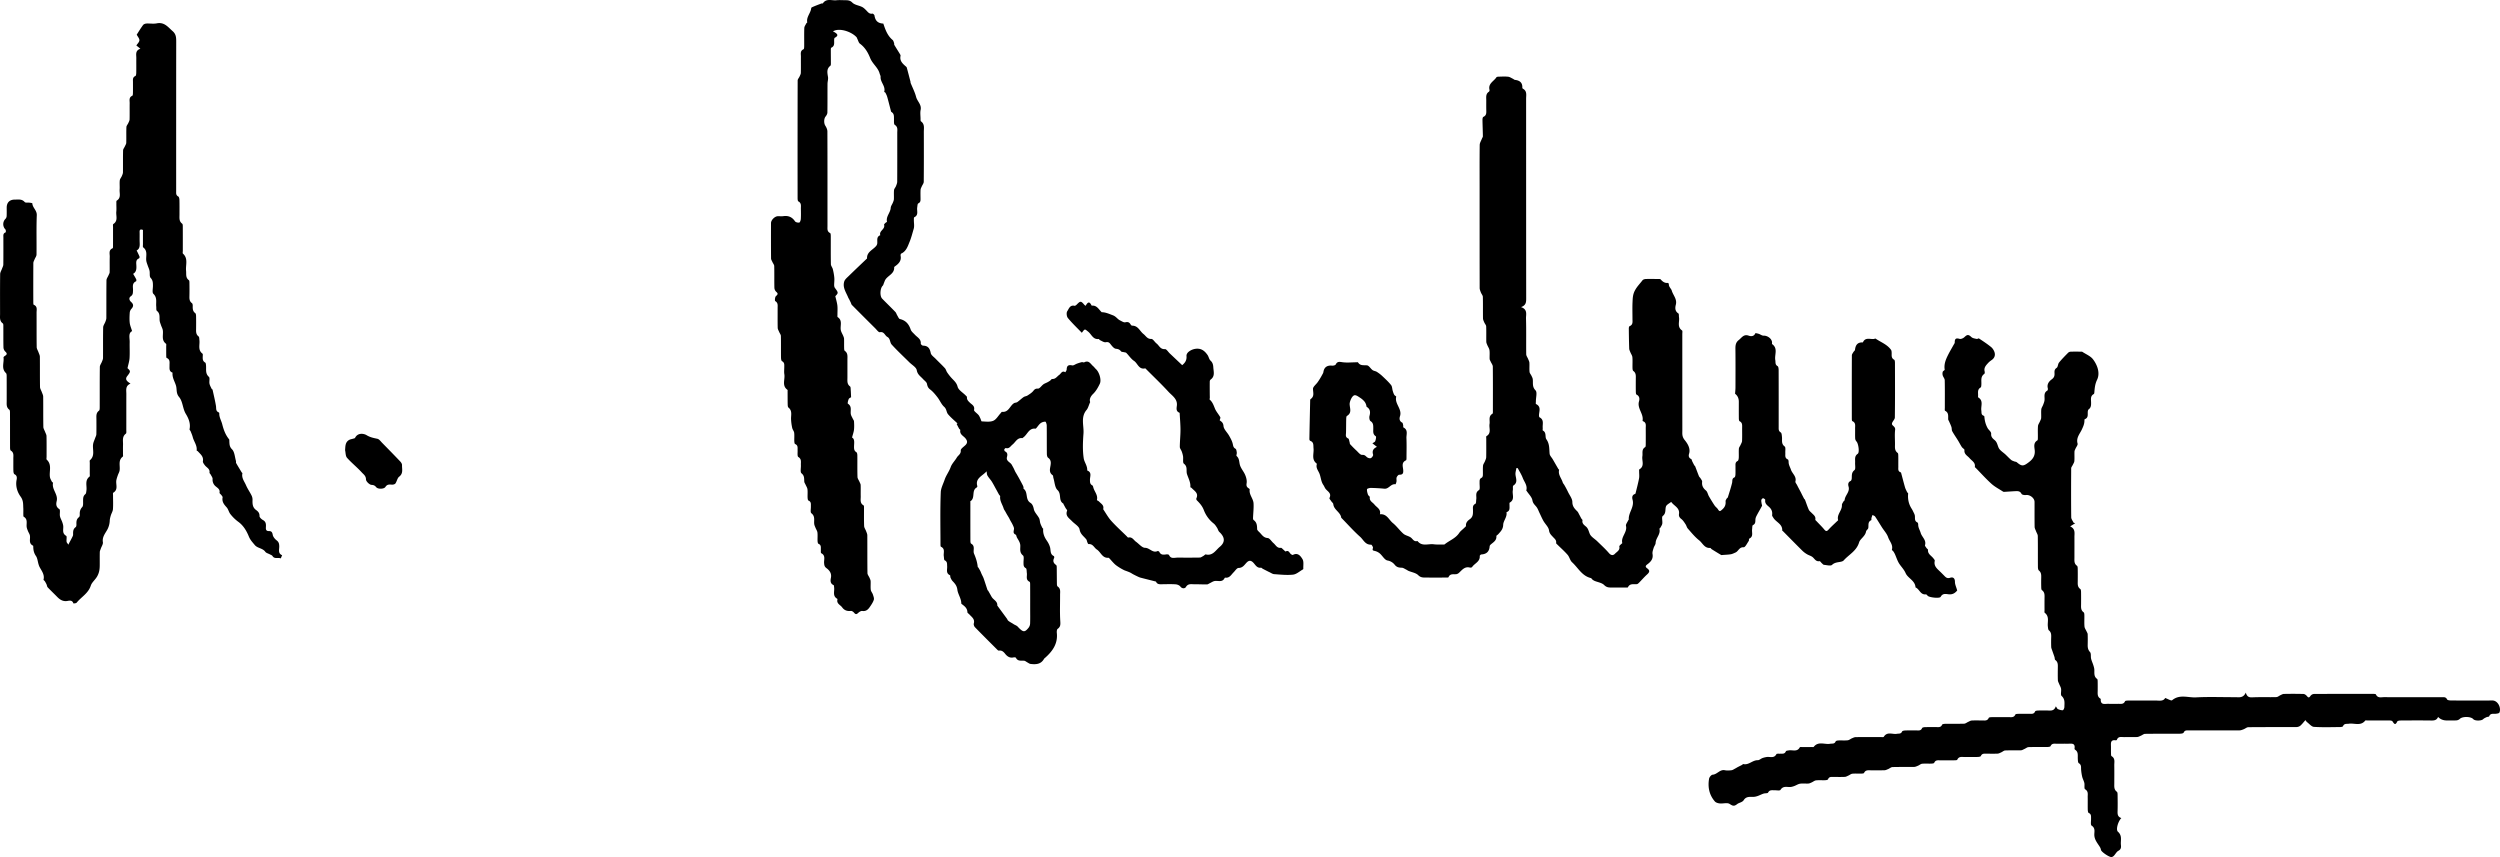 <svg xmlns="http://www.w3.org/2000/svg" width="204.178" height="70" viewBox="0 0 204.178 70"><path d="M72.142 1.926c.171.516.342.992.757 1.337.065.054.089.162.12.25.019.049-.002.116.023.158.148.25.306.494.456.742.028.045.06.107.05.152-.083.381.144.609.394.828.042.038.1.075.114.123.108.392.208.786.31 1.179.005.021-.007.048.001.067.154.384.35.757.453 1.154.094.365.462.622.369 1.06-.048.228-.011.474-.007.71.001.077-.008.192.035.224.319.229.232.56.233.865.004 1.357.006 2.714-.006 4.07-.001.13-.11.256-.165.386-.037.087-.089.177-.094.268-.014.229-.006.46-.004.689 0 .168.022.325-.184.424-.067.032-.068.215-.087.331-.046.277.139.619-.242.803-.038.018-.028.146-.03.224-.003.237.052.49-.012.709-.106.36-.2.74-.338 1.07-.14.339-.27.781-.69.964-.036.016-.054.125-.042.184.074.397-.15.632-.437.838-.035.026-.092.063-.09.092.029.52-.475.658-.704.992-.059.086-.088.192-.13.29-.034.077-.048.174-.104.229-.213.204-.251.84-.042 1.054.355.364.722.717 1.075 1.084.073.076.1.194.158.287.065.104.124.271.214.292.477.112.731.411.882.86.054.16.22.288.343.422.198.216.512.347.48.725-.005.053.118.165.184.167.407.007.556.224.63.604.034.174.25.316.394.464.252.26.519.506.763.773.085.092.11.237.183.344.107.158.225.311.354.453.197.217.413.378.5.717.072.275.428.475.656.71.041.043.111.095.108.138-.018.218.102.324.25.467.143.14.402.245.329.574-.025.11.247.278.372.43.061.075.097.172.14.261.043.087.077.25.118.252.315.009.664.065.936-.05.244-.102.404-.404.603-.617.038-.041.083-.118.118-.114.543.058.635-.495.975-.706.079-.049.196-.038.27-.09.18-.127.337-.285.517-.41.09-.063.22-.066.313-.126.167-.109.346-.218.47-.369.112-.137.178-.204.386-.197.143.006.29-.235.447-.35.098-.07.22-.11.33-.167a1.94 1.94 0 00.216-.131c.06-.043.117-.142.17-.138.276.02.394-.207.576-.333.15-.105.23-.383.499-.213.038-.075.106-.148.108-.224.009-.314.14-.405.45-.338.113.024.253-.095.384-.141a3.44 3.44 0 01.404-.126c.061-.013.147.043.196.017.38-.204.522.138.732.314.083.07.144.164.223.236.27.246.47.88.318 1.199-.14.296-.311.6-.543.825-.253.245-.316.481-.244.67-.123.277-.168.494-.294.643-.501.594-.205 1.285-.252 1.928-.05.674-.081 1.366.02 2.03.047.315.315.616.284.987.401.154.224.484.225.756 0 .186-.005.36.196.463.042.021.062.102.076.16.085.346.398.626.296 1.031-.007.026.127.076.178.131.154.167.401.282.343.576-.004.021-.007.05.004.066.211.313.394.652.644.93.393.437.832.832 1.252 1.245.045.044.105.13.14.12.323-.078.437.207.634.346.246.174.49.49.739.492.382.004.619.454 1.023.265.031-.015.122.029.14.067.128.27.349.237.582.203.07-.01.193.012.212.054.151.338.434.212.682.212.61 0 1.221.007 1.831-.006.1-.002.201-.084.298-.136.067-.036.139-.131.189-.12.57.14.812-.346 1.144-.62.462-.383.421-.79-.036-1.215-.09-.084-.116-.233-.187-.342-.08-.122-.16-.257-.272-.344a2.525 2.525 0 01-.804-1.088c-.133-.35-.342-.576-.58-.816-.033-.033-.05-.116-.032-.157.199-.434-.172-.603-.387-.844-.028-.03-.108-.049-.107-.068.035-.389-.163-.718-.274-1.068-.087-.275.073-.604-.25-.845-.112-.082-.042-.399-.072-.606a2.1 2.1 0 00-.11-.398c-.046-.127-.154-.247-.154-.37.002-.46.054-.922.055-1.383 0-.437-.04-.873-.064-1.31-.002-.033 0-.09-.016-.096-.289-.112-.247-.337-.217-.574.07-.557-.39-.818-.69-1.146-.57-.62-1.183-1.203-1.778-1.8-.04-.04-.094-.112-.127-.104-.513.115-.601-.41-.901-.61-.246-.163-.416-.437-.63-.652-.042-.044-.13-.044-.198-.062-.08-.021-.194-.014-.233-.066-.113-.146-.224-.191-.42-.212-.167-.017-.33-.236-.456-.396-.112-.143-.2-.166-.381-.138-.143.022-.309-.101-.461-.168-.045-.02-.082-.1-.116-.095-.46.055-.581-.385-.849-.597-.289-.229-.262-.263-.52.09-.389-.404-.791-.784-1.14-1.208-.102-.125-.134-.432-.05-.556.128-.19.217-.528.59-.441.053.013.14-.056.191-.108.289-.296.338-.296.603.016.029.033.066.059.108.096.138-.208.274-.462.476-.059.009.019.033.045.048.044.383-.038.537.273.752.49.016.016.033.045.05.045.327.005.604.138.904.25.27.1.372.314.584.417.141.068.31.188.435.157.217-.052.33.002.432.175.026.045.084.102.127.101.487-.01.623.45.926.683.197.152.302.412.64.4.136-.004.272.253.424.37.215.165.305.49.687.46.121-.01.263.228.395.353l1.014.959c.21-.173.384-.383.352-.744-.027-.306.402-.538.698-.586.49-.08.776.15 1.02.499.1.143.125.354.248.463.176.159.212.348.224.548.02.348.154.727-.218.995a.208.208 0 00-.072.146c-.006.351-.002.702 0 1.053 0 .093.005.186.004.279 0 .055-.033.14-.008.162.23.195.317.462.427.73.103.25.3.462.435.703.031.057-.027.163-.047.256.16.116.288.197.31.464.022.274.308.522.459.793.118.21.242.428.295.659.04.17.044.308.226.405.072.038.09.204.106.315.013.093-.057.243-.015.28.236.204.197.485.273.739.086.288.314.532.43.815.086.206.15.454.115.666-.033.203.003.31.157.41.037.024.097.067.093.093-.067.431.293.746.315 1.14.023.404-.029.812-.042 1.218-.002.05.017.124.053.15.261.185.277.447.282.735.002.1.134.203.22.292.181.187.308.414.641.44.169.012.313.28.479.419.18.15.282.422.598.379.061-.009.139.096.207.15.065.052.158.164.187.15.21-.11.276.04.377.165.048.06.172.137.214.115.413-.219.638.109.782.347.121.201.054.516.068.78a.075.075 0 01-.031.057c-.267.15-.525.395-.807.427-.507.057-1.029-.004-1.543-.039-.132-.009-.26-.104-.388-.163-.068-.03-.135-.066-.202-.1-.116-.06-.233-.118-.349-.18-.048-.026-.096-.09-.137-.084-.34.045-.458-.242-.641-.425-.18-.179-.34-.186-.522-.005-.19.192-.32.447-.671.45-.137 0-.274.23-.406.36-.195.19-.324.478-.671.432-.018-.002-.05.013-.058.029-.18.376-.518.206-.801.244-.148.02-.284.122-.425.187-.072.033-.145.093-.217.093-.35.004-.698-.016-1.047-.014-.246.001-.504-.07-.679.234-.061.107-.291.16-.446-.046-.077-.102-.252-.173-.388-.182-.36-.025-.724-.011-1.085-.007-.2.002-.405.03-.513-.2-.004-.01-.014-.02-.024-.022-.417-.106-.836-.208-1.252-.317-.09-.024-.175-.068-.26-.107a7.722 7.722 0 01-.34-.17c-.08-.042-.152-.096-.232-.134-.093-.045-.19-.08-.286-.117-.072-.028-.148-.048-.217-.083a4.318 4.318 0 01-.377-.21c-.131-.085-.266-.17-.38-.276-.15-.14-.28-.3-.42-.45-.03-.03-.072-.079-.105-.076-.503.044-.617-.465-.944-.673-.224-.142-.313-.476-.677-.443-.053.005-.126-.21-.156-.342-.188-.279-.506-.428-.577-.857-.041-.253-.408-.451-.624-.678-.225-.237-.563-.42-.394-.849.02-.05-.082-.146-.125-.222-.06-.108-.118-.218-.176-.327-.005-.009.003-.03-.002-.032-.43-.239-.13-.78-.48-1.105-.22-.205-.23-.64-.332-.971-.026-.083-.015-.208-.068-.245-.312-.214-.216-.513-.171-.79.041-.256.04-.464-.2-.637-.075-.054-.1-.216-.1-.328-.009-.77 0-1.538-.01-2.307-.001-.109-.07-.307-.112-.308a.648.648 0 00-.383.12c-.135.103-.23.256-.342.387-.022.025-.053.066-.076.063-.544-.066-.658.467-.984.703-.035.024-.072.073-.103.07-.413-.048-.547.33-.795.526-.167.132-.267.363-.547.286-.03-.008-.111.066-.123.114-.012.046.021.137.06.156.214.107.209.266.157.465-.089.34.278.415.396.637.046.088.098.174.143.262.048.095.088.194.136.29.041.078.09.153.135.23l.165.288.106.197c.067.124.134.248.198.374a.927.927 0 01.072.178c.011.042-.016.116.006.131.39.282.115.878.557 1.15.16.098.235.29.28.517.052.261.295.48.428.733.065.123.058.282.102.419.042.13.107.255.167.38.013.029.07.05.067.071-.032.36.086.668.29.96.117.166.217.356.27.55.071.256-.014.567.309.719.028.013.045.114.026.153-.122.242-.063.423.156.572.036.025.054.097.055.148.008.465.007.93.015 1.396.001.074.012.183.059.214.267.178.199.442.2.688.003.718-.028 1.438.017 2.153.017.27.019.452-.214.62-.07.05-.081.226-.069.34.092.869-.346 1.482-.952 2.019-.034.03-.074.058-.095.095-.252.446-.666.463-1.1.41-.092-.012-.178-.084-.267-.13-.085-.045-.166-.122-.255-.131-.246-.025-.521.064-.671-.241-.017-.035-.13-.047-.188-.033-.3.072-.516-.071-.684-.282-.14-.177-.279-.31-.523-.27-.034.004-.083-.032-.113-.061-.615-.614-1.232-1.227-1.838-1.85-.068-.07-.12-.218-.095-.306.103-.365-.171-.525-.358-.736-.056-.063-.164-.122-.165-.184-.007-.333-.235-.497-.463-.668-.016-.012-.036-.034-.036-.052 0-.406-.273-.743-.32-1.115-.04-.329-.201-.507-.395-.711-.074-.079-.123-.185-.168-.285-.027-.058-.005-.173-.039-.189-.356-.16-.213-.475-.232-.735-.015-.186.03-.372-.202-.485-.064-.03-.053-.22-.073-.338-.044-.265.14-.597-.232-.77-.035-.017-.038-.123-.038-.188-.002-1.425-.034-2.851.024-4.274.013-.326.204-.684.317-1.02.115-.346.362-.656.492-1.023.1-.284.346-.513.5-.78.109-.187.348-.28.323-.58-.011-.133.236-.294.377-.43.192-.186.173-.358-.001-.566-.166-.198-.483-.316-.413-.668.006-.03-.071-.07-.096-.112-.072-.127-.137-.259-.205-.388l.074-.039c-.26-.247-.54-.477-.77-.748-.144-.168-.114-.426-.32-.609-.231-.206-.353-.531-.55-.784-.178-.23-.368-.463-.597-.636-.175-.132-.22-.265-.26-.463-.029-.145-.207-.259-.32-.386-.193-.22-.449-.355-.512-.722-.041-.242-.39-.432-.603-.644-.486-.483-.99-.949-1.449-1.456-.15-.167-.101-.486-.35-.62-.21-.113-.253-.458-.614-.384-.102.02-.26-.204-.383-.326-.635-.63-1.267-1.262-1.896-1.897-.05-.05-.064-.135-.097-.203a22.009 22.009 0 00-.16-.323c-.005-.01-.02-.014-.024-.024-.166-.445-.506-.857-.346-1.37.053-.17.227-.31.365-.445.47-.46.95-.913 1.425-1.368.025-.024.07-.049.07-.072-.02-.545.493-.694.756-1.028a.407.407 0 00.081-.207c.02-.245-.082-.53.246-.659-.122-.363.426-.486.31-.854-.011-.036.067-.105.111-.15.038-.038.13-.075.125-.096-.097-.432.282-.734.306-1.136.009-.145.12-.282.177-.426.035-.089.078-.182.082-.275.012-.248-.013-.499.012-.745.01-.111.112-.21.156-.322.046-.118.102-.244.103-.366.007-1.335.005-2.669.004-4.003 0-.23.067-.463-.202-.638-.088-.058-.062-.31-.066-.473-.004-.215.025-.433-.194-.572-.019-.012-.04-.03-.045-.05-.104-.393-.2-.788-.31-1.18-.033-.121-.092-.236-.15-.349-.017-.033-.103-.059-.099-.072.133-.463-.323-.784-.295-1.223.005-.09-.055-.183-.08-.276-.132-.494-.582-.784-.772-1.264-.17-.43-.42-.87-.832-1.168-.108-.078-.144-.256-.212-.388-.024-.048-.035-.107-.07-.145-.353-.392-1.186-.721-1.74-.558-.045.013-.088.034-.19.074.334.18.54.327.153.532-.038.02-.047.115-.05.176-.01.238.067.5-.237.636-.037.017-.035.145-.035.221 0 .362.006.723.005 1.085 0 .057-.007.14-.043.167-.33.256-.245.581-.192.92.029.178-.04.37-.04.557-.006.78.003 1.56-.01 2.34-.001.112-.073.239-.148.33-.145.177-.147.553-.022.747.09.139.17.315.17.474.01 2.182.007 4.365.007 6.547v1.192c0 .21-.042.43.214.555.051.025.055.178.055.272.004.758-.006 1.515.01 2.273.003.136.123.266.158.407.056.232.102.468.122.705.017.201-.015.405-.013.608.001.073.02.159.061.215.291.392.293.409.034.677.068.299.142.531.168.768.026.246.004.497.006.746 0 .067-.016.173.02.196.424.282.18.713.256 1.07.034.16.13.305.193.458.03.076.067.156.07.236.009.248-.001.497.006.746.002.085.004.21.056.247.261.186.213.45.213.705v1.492c-.001.256-.043.516.213.705.057.043.049.184.056.281.015.187.02.374.03.603-.042.03-.158.07-.193.147-.054.119-.11.354-.065.382.35.222.187.558.236.847.022.13.103.251.16.376.033.072.096.141.1.215.014.225.024.454 0 .677-.022.197-.093.388-.16.648.237.118.168.436.163.73-.002.187 0 .352.192.468.058.035.077.169.078.258.007.588-.007 1.176.012 1.764.004.135.11.267.167.402.035.084.089.17.092.255.011.305-.002.611.006.916.006.268-.086.57.232.747.027.015.035.081.035.123.003.522-.01 1.044.011 1.565.006.142.11.278.162.42.04.11.096.223.097.336.007 1.029-.002 2.058.012 3.087.002.128.113.254.168.383.037.088.086.179.091.27.013.237-.016.478.012.711.017.133.13.25.172.383.045.142.116.312.075.437-.07.214-.207.41-.337.598-.141.205-.311.353-.604.309-.106-.016-.253.082-.344.168-.137.13-.216.11-.328-.026-.06-.073-.177-.155-.257-.145-.301.038-.543-.05-.714-.29-.144-.202-.468-.298-.388-.637.005-.02-.001-.056-.014-.064-.404-.223-.209-.608-.255-.928-.009-.065-.007-.172-.041-.187-.291-.125-.264-.383-.22-.6.072-.366-.121-.608-.361-.785-.17-.125-.18-.246-.196-.416-.025-.279.145-.616-.234-.806-.047-.023-.028-.19-.032-.29-.006-.184.046-.383-.199-.482-.048-.02-.066-.155-.07-.239-.009-.225.016-.454-.01-.677-.016-.135-.106-.26-.158-.39-.04-.1-.09-.2-.103-.303-.04-.302.098-.629-.234-.883-.098-.075-.034-.363-.04-.554-.006-.185.044-.383-.199-.482-.049-.02-.066-.156-.07-.24-.01-.225.016-.454-.01-.677-.016-.134-.104-.26-.16-.39-.034-.078-.093-.154-.1-.235-.02-.245.03-.474-.227-.683-.121-.098-.035-.447-.05-.682-.014-.23.076-.474-.21-.653-.096-.06-.05-.355-.059-.543-.01-.194.055-.407-.204-.514-.048-.02-.062-.157-.066-.241-.008-.226.017-.455-.01-.678-.016-.134-.13-.254-.158-.389a4.146 4.146 0 01-.096-.744c-.007-.325.111-.666-.21-.925-.054-.042-.062-.16-.064-.244-.008-.368-.006-.735-.008-1.103 0-.033.01-.086-.008-.098-.482-.344-.188-.846-.257-1.272-.033-.199-.006-.406-.006-.61 0-.176.027-.348-.181-.46-.065-.034-.085-.195-.086-.3-.008-.587.003-1.175-.01-1.763-.004-.11-.096-.218-.142-.33-.044-.107-.115-.217-.118-.328-.012-.542-.004-1.085-.006-1.628-.001-.204.047-.415-.194-.56-.05-.03-.027-.331.055-.405.16-.145.195-.211.016-.361a.488.488 0 01-.142-.33c-.013-.588.002-1.177-.013-1.764-.003-.11-.097-.217-.145-.327-.043-.098-.113-.198-.114-.297-.009-.96-.007-1.922-.004-2.883 0-.255.308-.56.561-.566.147-.004.297.016.44-.004.41-.058.72.065.956.417.056.083.24.126.35.106.06-.01.121-.188.128-.294.018-.282.009-.565.005-.848-.002-.215.058-.445-.203-.585-.056-.03-.065-.18-.065-.276-.003-3.2-.004-6.4.005-9.6 0-.108.106-.213.155-.323.042-.096.102-.197.104-.297.012-.44 0-.882.007-1.323.003-.222-.083-.477.215-.61.046-.02.051-.161.052-.247.005-.497-.01-.996.01-1.492.006-.13.108-.257.17-.383.015-.029.073-.052.07-.07-.077-.39.198-.678.296-1.017.02-.073.025-.187.072-.209.254-.118.518-.214.78-.314.04-.016.113.004.13-.02.291-.428.73-.206 1.104-.248.224-.025.452-.007.678-.004.225.004.42-.009.624.197.189.19.527.225.789.352.125.061.233.167.334.268.146.146.257.33.517.278.045-.01.157.093.167.155.069.438.278.636.722.659zM82.27 50.574c.008.141.323.27.503.395.11.076.255.114.343.209.448.483.573.485.897.08a.605.605 0 00.118-.336c.014-.397.005-.795.005-1.192 0-.644.002-1.288-.002-1.932 0-.098.003-.259-.047-.282-.342-.163-.186-.464-.223-.71-.02-.139-.005-.357-.082-.4-.211-.116-.185-.28-.19-.456-.005-.201.06-.5-.045-.585-.314-.255-.197-.562-.22-.86a.9.9 0 00-.097-.298c-.051-.108-.123-.207-.178-.314-.039-.075-.045-.2-.1-.227-.234-.106-.166-.265-.138-.45.017-.109-.054-.237-.104-.349-.057-.128-.135-.246-.202-.37-.036-.065-.065-.134-.101-.198-.055-.096-.115-.19-.17-.285-.045-.077-.087-.156-.13-.234-.047-.084-.112-.163-.138-.253-.098-.33-.33-.62-.283-.994.005-.04-.063-.085-.09-.131-.06-.105-.116-.211-.174-.317l-.134-.243c-.046-.084-.09-.17-.137-.253-.06-.104-.117-.211-.185-.31-.106-.15-.236-.287-.324-.447-.052-.096-.045-.225-.065-.339-.338.385-.949.563-.757 1.208.01.031-.023.098-.054.115-.444.25-.09.862-.512 1.121-.016.01-.003.065-.003.099 0 1.04-.001 2.08.003 3.119 0 .084.009.217.06.245.366.2.127.563.237.82.151.352.267.705.302 1.086.001.016.037.026.048.044.056.095.114.19.164.288.04.078.066.162.103.241.054.12.123.234.167.357.111.318.211.639.318.958.007.018.038.028.049.046l.179.314c.047.082.088.169.143.245.152.212.453.322.426.658M159.846 48.226c-.122.148-.326.357-.706.31-.224-.026-.482-.094-.644.208-.08.15-.924.054-1.055-.081-.046-.048-.107-.128-.153-.122-.45.056-.522-.44-.844-.565-.03-.564-.622-.744-.807-1.164-.133-.302-.34-.502-.509-.752-.16-.238-.243-.527-.363-.792a1.577 1.577 0 00-.127-.225c-.037-.055-.134-.115-.124-.15.112-.404-.196-.685-.308-1.015-.099-.292-.331-.537-.502-.805-.186-.294-.364-.594-.559-.883-.043-.063-.142-.089-.215-.132-.029.081-.063.161-.084.244-.016.06.007.17-.021.183-.3.137-.2.406-.24.637-.017.103-.165.183-.182.286-.066.392-.485.604-.567.885-.208.708-.835.998-1.257 1.473-.175.197-.658.074-.949.365-.111.111-.435.02-.66.001-.062-.005-.12-.081-.177-.13-.066-.058-.139-.181-.19-.172-.312.058-.405-.214-.591-.35-.126-.092-.29-.13-.425-.212a2 2 0 01-.379-.283c-.539-.534-1.07-1.077-1.604-1.616-.015-.015-.049-.026-.048-.038.035-.537-.502-.677-.72-1.038-.044-.072-.114-.158-.104-.23.037-.29-.057-.501-.281-.69-.157-.132-.33-.28-.28-.541.007-.038-.107-.129-.174-.14-.042-.007-.134.082-.145.14-.018.094.01.198.022.298.008.065.051.144.028.191-.118.234-.256.456-.379.687-.061.116-.131.238-.15.364-.027.193.038.397-.21.516-.062.03-.05.222-.066.34-.039.268.131.598-.24.768-.032.016-.002.14-.036.188-.13.186-.284.518-.413.511-.369-.02-.427.325-.665.428-.126.055-.252.122-.385.144-.218.036-.441.041-.662.059-.044.003-.099.018-.132-.002a31.38 31.38 0 01-.766-.468c-.047-.029-.087-.109-.125-.106-.469.038-.62-.4-.903-.622-.346-.272-.629-.627-.925-.96-.084-.093-.108-.237-.18-.345-.103-.154-.204-.324-.347-.434-.151-.116-.219-.234-.192-.415.075-.513-.422-.658-.637-.985-.149.125-.378.224-.429.381-.083.255.031.545-.261.772-.107.083-.007.41-.038.621-.018.123-.106.236-.167.351-.015.028-.074.054-.07.069.123.444-.295.746-.307 1.16-.003.133-.12.26-.16.398-.049.164-.12.345-.093.503.07.392-.137.632-.405.831-.175.131-.212.209-.022.35.22.163.194.302-.015.49-.233.209-.437.45-.658.673-.05.05-.116.113-.18.12-.265.025-.567-.08-.73.256-.018.035-.15.02-.228.02-.35.002-.701.004-1.052 0-.235-.002-.443.017-.656-.2-.187-.19-.524-.232-.793-.344a.778.778 0 01-.175-.112c-.044-.035-.073-.107-.118-.117-.731-.17-1.044-.84-1.538-1.29-.167-.152-.212-.43-.365-.607-.262-.301-.565-.566-.85-.848-.035-.035-.094-.083-.088-.117.038-.238-.12-.343-.26-.496-.13-.143-.287-.274-.321-.537-.035-.27-.304-.505-.453-.766-.123-.216-.22-.448-.33-.673-.073-.152-.128-.318-.226-.453-.128-.178-.301-.287-.347-.56-.046-.271-.301-.508-.465-.76-.011-.018-.04-.037-.036-.049.117-.401-.167-.694-.29-1.026-.104-.277-.27-.532-.408-.796l-.108-.007c-.027.178-.09.358-.075.532.027.319.213.645-.173.898-.069.046-.02.255-.045.386-.064.338.189.754-.25 1.006-.038.022-.018.15-.019.228-.003.21.048.441-.22.544-.01.004-.029.011-.028.014.071.39-.257.692-.268 1.025-.012.369-.21.55-.408.773-.048.055-.155.107-.15.153.032.363-.251.5-.464.69-.038.035-.081.09-.084.137-.027.43-.251.646-.68.67-.047.002-.133.086-.13.127.036.471-.425.596-.624.902-.025.039-.128.056-.184.042-.411-.105-.625.183-.873.416a.448.448 0 01-.232.125c-.236.026-.506-.07-.639.246-.016.04-.167.03-.256.03-.531.002-1.063.003-1.594 0-.225-.001-.42.008-.624-.195-.191-.19-.523-.235-.791-.349-.064-.026-.119-.073-.181-.102-.124-.059-.249-.155-.374-.158-.232-.005-.411-.036-.572-.24a.953.953 0 00-.593-.35c-.234-.047-.403-.38-.618-.568a.988.988 0 00-.38-.202c-.145-.039-.27-.027-.187-.249.025-.068-.103-.278-.153-.275-.473.023-.627-.402-.893-.639-.534-.476-1.012-1.015-1.514-1.528-.007-.008-.027-.01-.027-.017-.05-.47-.608-.646-.652-1.126-.007-.083-.112-.154-.165-.236-.057-.087-.173-.212-.147-.264.2-.403-.172-.537-.334-.77-.062-.09-.098-.199-.161-.288-.21-.297-.204-.675-.34-.972-.11-.244-.277-.432-.203-.718.005-.02.004-.056-.009-.065-.447-.337-.21-.819-.255-1.237-.026-.242.043-.505-.271-.618-.036-.013-.07-.093-.068-.141.017-1.025.04-2.05.063-3.074.002-.066-.004-.166.033-.191.33-.226.205-.523.199-.833-.004-.176.241-.355.37-.536a5.524 5.524 0 00.373-.607c.04-.076.094-.152.106-.233.057-.392.3-.567.712-.527.098.01.262-.029.295-.095.134-.264.307-.219.552-.184.366.052.746.008 1.12.006.05 0 .132-.016.147.008.184.293.46.215.736.242.16.015.29.266.453.386.098.072.242.078.347.144.158.1.31.214.446.342.25.236.506.471.72.738.093.117.087.312.134.47.033.111.069.225.125.326.036.065.17.122.16.157-.146.58.504.999.308 1.594-.057.174-.062.4.179.518.05.024.063.133.08.205.016.065-.008.177.024.193.401.203.23.57.244.87.023.52.008 1.04.005 1.56 0 .087.003.232-.04.252-.397.182-.25.507-.228.797.019.24-.025.394-.323.379-.07-.004-.179.127-.213.217-.037.1.003.225-.013.336-.011.082-.069.232-.086.23-.376-.062-.537.396-.901.36a14.34 14.34 0 00-1.11-.063c-.109-.002-.307.058-.311.104-.014.146.032.303.08.447.026.077.158.146.149.205-.046.318.233.415.378.6.189.24.549.374.447.795.566-.055.73.449 1.053.713.317.257.558.607.866.877.16.14.408.176.59.297.174.115.258.376.538.301.01-.002.026.001.032.008.365.46.874.196 1.317.255.244.033.495.018.742.021.052.001.12.008.154-.02.388-.315.89-.481 1.183-.925.107-.161.279-.279.418-.419.052-.052.142-.116.137-.166-.026-.26.145-.42.31-.537.28-.198.263-.461.262-.74-.001-.193-.055-.396.195-.52.07-.035.055-.242.074-.371.038-.257-.11-.544.222-.751.1-.062.043-.382.048-.585.005-.165-.028-.333.175-.425.052-.023.09-.128.093-.198.011-.26-.012-.523.013-.782.011-.123.107-.236.155-.357.043-.109.101-.222.104-.335.011-.497.004-.995.005-1.492 0-.079-.02-.207.017-.229.426-.247.194-.655.25-.988.05-.29-.116-.63.238-.843.047-.028.036-.167.036-.255.002-1.198.007-2.397-.006-3.596-.002-.133-.113-.266-.172-.4-.032-.073-.084-.147-.087-.223-.012-.237.018-.478-.013-.711-.02-.149-.123-.285-.181-.43-.035-.084-.077-.174-.079-.263-.008-.418.008-.837-.01-1.255-.005-.11-.108-.212-.154-.323-.045-.107-.104-.22-.106-.33-.01-.588.005-1.176-.012-1.764-.004-.119-.114-.232-.16-.354-.045-.118-.1-.244-.1-.368-.005-2.736-.004-5.472-.004-8.209 0-1.157-.007-2.314.008-3.47.003-.17.114-.338.177-.506.027-.07.083-.14.082-.209-.006-.449-.027-.897-.033-1.346-.001-.08.022-.21.071-.232.272-.12.242-.346.239-.571-.004-.26-.002-.52-.001-.78 0-.255-.055-.525.214-.702.036-.024.064-.104.053-.148-.137-.522.352-.704.564-1.034.028-.044.138-.049.21-.05.249-.006.5-.022.746.005.133.014.26.105.387.165.059.027.11.086.17.093.38.044.618.215.602.634-.001.028.019.07.041.083.361.19.268.528.268.829.002 5.427 0 10.855.006 16.283 0 .306 0 .581-.421.728.56.19.397.611.406.936.029.972.004 1.945.018 2.917.002.13.106.259.157.39.04.099.096.2.102.302.015.248-.012.499.012.745.011.111.107.213.158.322.04.086.09.173.103.265.044.311-.068.62.227.923.153.157.029.582.03.885 0 .08-.024.217.009.232.424.204.269.556.246.878-.005.07.003.187.043.207.393.202.231.562.26.866.006.072-.021.195.01.212.319.165.158.53.287.713.27.38.228.773.266 1.18.014.158.167.303.255.455.153.263.303.527.456.79.016.028.069.055.065.073-.098.4.193.687.295 1.028.022.074.085.134.125.202a7.76 7.76 0 01.305.574c.128.273.355.547.356.822.002.365.186.55.402.763.073.072.113.18.165.273.058.105.11.214.17.318.027.048.1.098.092.133-.057.258.125.388.279.517.198.166.224.397.32.608.105.236.392.39.593.585.327.32.667.628.965.973.177.205.347.212.498.053.154-.163.422-.28.35-.593-.01-.045.08-.116.129-.17.036-.04.12-.084.114-.109-.125-.514.428-.878.303-1.402-.028-.12.104-.279.165-.418.018-.04.065-.078.063-.115-.032-.558.475-1.01.31-1.6-.05-.176-.05-.39.197-.471a.08.08 0 00.046-.048c.098-.406.208-.811.286-1.222.035-.185.005-.383.007-.575 0-.056-.012-.147.016-.163.46-.27.19-.712.249-1.072.043-.26-.083-.558.227-.745.049-.03.047-.165.048-.25.004-.43.004-.86 0-1.29 0-.218.066-.466-.223-.575-.016-.006-.039-.035-.036-.048.104-.56-.46-.993-.291-1.576.056-.193.054-.429-.204-.552-.047-.022-.055-.156-.056-.238-.006-.35-.004-.701-.002-1.052.002-.235.032-.471-.203-.64-.054-.039-.064-.16-.066-.244-.008-.294.015-.59-.01-.881-.013-.137-.11-.265-.164-.4-.039-.098-.093-.2-.096-.302a65.904 65.904 0 01-.032-1.654c0-.06.023-.16.062-.176.299-.12.236-.374.237-.603.001-.453-.016-.906.005-1.357.015-.323.015-.617.196-.958.173-.325.413-.557.62-.831.05-.066.176-.1.269-.104.334-.01.67-.003 1.004.001.07 0 .172-.01.207.03.158.18.327.314.585.29.027-.003.087.062.085.092-.015.23.193.374.236.529.107.382.453.693.334 1.157-.061.237-.087.528.206.711.06.038.035.208.053.316.06.361-.175.787.249 1.075.05.035.021.193.021.295.001 2.623 0 5.246.003 7.87 0 .271-.04.497.192.786.206.257.5.663.356 1.125-.048.152-.037.332.169.422.05.023.062.132.095.199.053.108.107.215.165.32.016.03.057.046.068.075.106.271.204.546.313.815.026.063.092.108.127.168.053.092.143.196.132.285-.035.307.073.515.31.712.125.105.155.319.245.474.148.257.303.511.468.758.075.11.199.19.268.302.135.22.192.159.365.003.221-.199.28-.397.259-.665-.005-.07.055-.149.094-.218.02-.038.077-.06.09-.097.12-.392.25-.782.346-1.18.04-.166-.03-.358.198-.45.05-.02.073-.153.077-.236.01-.214.001-.43.004-.644.002-.173-.04-.355.178-.46.06-.028.084-.173.089-.266.011-.248-.01-.498.01-.745.009-.102.093-.197.137-.298.047-.107.117-.216.122-.327.016-.36.004-.723.007-1.085 0-.203.03-.406-.207-.524-.049-.025-.062-.154-.063-.235-.005-.452-.002-.905-.002-1.357q0-.42-.305-.651c.011-.174.031-.338.032-.502.003-1.052.009-2.103-.004-3.155-.003-.288.018-.53.27-.727.246-.192.402-.509.818-.36.18.065.43.072.54-.2.008-.019.185.02.277.05.136.045.268.154.398.149.303-.012.654.23.687.526.006.056-.018.145.01.165.5.355.176.872.257 1.307.033.179-.031.368.188.492.07.039.084.218.085.334.005 1.549.004 3.098.003 4.647 0 .165-.02.317.168.432.079.048.086.235.1.362.032.272-.079.562.222.786.094.07.043.338.052.515.011.204-.063.433.21.544.043.018.06.138.06.211-.001.232.124.42.187.616.106.328.476.562.368.972-.02.078.082.19.13.285.042.086.087.172.132.257l.17.319c.035.066.067.135.1.202.06.116.118.233.18.348.016.029.057.046.068.075.105.273.193.552.312.818.048.107.16.186.245.275.146.15.339.272.289.535-.008.037.066.094.107.137.21.226.434.44.63.677.131.157.208.152.343.003.217-.24.46-.455.692-.68.032-.032.096-.074.09-.097-.126-.466.336-.781.31-1.226-.006-.106.093-.22.149-.326.014-.028.073-.043.073-.065.013-.4.453-.672.32-1.124-.046-.158-.053-.357.17-.455.051-.022.085-.13.09-.2.018-.247-.034-.482.224-.687.11-.088.039-.403.052-.615.015-.253-.075-.517.213-.717.167-.116.051-.846-.097-1a.415.415 0 01-.111-.242c-.014-.27-.001-.543-.007-.814-.005-.227.074-.484-.226-.613-.038-.016-.042-.14-.042-.214-.002-1.719-.004-3.437.004-5.156 0-.09.075-.182.125-.268.038-.066.124-.12.131-.187.041-.374.196-.617.613-.602.011 0 .03 0 .033-.005.19-.437.575-.244.89-.277.051-.006.12-.046.15-.026.427.294.943.47 1.258.916.04.056.045.145.049.22.012.214-.056.445.205.585.056.03.065.18.065.275.004 1.482.012 2.963-.009 4.444-.002.173-.231.342-.236.517-.004.16.294.212.26.484-.048.39-.01.79-.012 1.185-.002.257-.04.518.215.704.052.037.052.163.054.248.006.294 0 .588.003.882.002.173-.048.369.182.452.019.007.04.029.046.048.106.392.205.786.317 1.177.039.134.108.26.168.387.024.049.094.094.09.135-.042.44.042.85.282 1.224.046.072.088.148.124.227.053.115.125.23.142.352.027.202-.051.43.207.548.041.02.067.116.066.176-.006.252.14.456.199.668.096.346.484.59.356 1.011-.018.06.072.157.12.232.037.056.129.106.125.152-.029.329.244.457.41.657.061.074.157.177.141.246-.095.424.196.638.444.88.097.094.192.19.288.287.146.147.258.303.533.207.227-.078.387.04.384.342-.002.2.101.402.184.7zm-47.76-12.02c.087-.061.202-.101.23-.174.048-.128.1-.366.048-.4-.267-.172-.201-.418-.206-.653-.005-.222.016-.433-.226-.588-.087-.056-.118-.296-.082-.427.089-.325.05-.57-.242-.744a.854.854 0 00-.159-.412 1.52 1.52 0 00-.362-.32c-.143-.093-.322-.23-.46-.207-.218.038-.406.529-.4.723.008.331.208.715-.218.964-.06.034-.06.193-.063.295-.01.356-.004.711-.015 1.067-.005.187-.073.374.178.482.069.03.08.196.114.301.018.055.01.13.044.167.16.174.326.345.5.505.152.139.324.374.476.365.201-.011.264.065.38.173.076.073.241.127.33.094.091-.035.214-.21.191-.283-.096-.308.01-.501.313-.637l-.37-.29z"/><path d="M173.253 66.812c-.258.252-.472.946-.279 1.116.374.33.204.714.244 1.079.021.19.017.358-.205.477-.15.08-.241.27-.366.404a.46.46 0 01-.166.107c-.157.061-.864-.412-.892-.583a.663.663 0 00-.09-.238c-.193-.312-.448-.59-.454-.994-.004-.26.102-.542-.22-.75-.1-.065-.04-.381-.046-.582-.005-.177.033-.356-.192-.453-.055-.023-.074-.175-.077-.268-.008-.34.003-.679-.005-1.018-.006-.232.073-.476-.214-.651-.089-.055-.023-.339-.06-.51-.039-.174-.133-.335-.176-.509a3.85 3.85 0 01-.088-.58c-.017-.192.042-.39-.187-.527-.075-.045-.077-.24-.084-.368-.015-.263.063-.549-.219-.733-.024-.016-.053-.058-.049-.083.082-.503-.276-.405-.556-.407-.306-.003-.61-.001-.916 0-.186 0-.38-.044-.484.197-.023.053-.177.07-.271.07-.509.007-1.018-.005-1.527.01-.11.004-.218.1-.329.148-.095.042-.192.109-.29.112-.43.012-.86-.006-1.289.013-.11.004-.213.106-.323.154-.096.043-.196.1-.297.105-.305.013-.61.005-.916.004-.176 0-.356-.033-.452.192-.024.055-.175.074-.269.076-.339.01-.678-.002-1.017.006-.233.006-.5-.089-.642.221-.02.045-.163.045-.25.046-.372.005-.745.001-1.119.003-.195 0-.406-.05-.513.205-.02.047-.158.06-.242.063-.248.008-.499-.014-.745.01-.112.011-.212.109-.323.155-.107.045-.22.102-.331.104-.588.01-1.177-.004-1.764.013-.119.003-.233.111-.353.162-.097.04-.2.094-.3.097-.374.012-.747.004-1.12.005-.21 0-.434-.044-.551.216-.019.041-.136.05-.208.052-.249.007-.5-.013-.746.01-.112.01-.215.104-.325.152-.096.043-.195.103-.295.107-.305.014-.61.005-.916.005-.175 0-.36-.039-.452.19-.02.051-.153.075-.235.078-.248.01-.5-.015-.745.012-.122.013-.233.112-.352.165-.087.04-.178.088-.269.094-.225.013-.455-.02-.677.012-.16.023-.306.124-.461.184a1.402 1.402 0 01-.266.078c-.298.051-.645-.135-.88.245-.053.085-.343.023-.523.028-.184.004-.371-.04-.488.193-.035.07-.245.042-.368.082-.157.05-.305.132-.461.188-.107.038-.22.07-.333.076-.3.016-.615-.066-.827.27-.112.178-.388.21-.518.311-.274.215-.373.166-.635-.003-.192-.125-.529-.012-.797-.039-.142-.014-.32-.063-.407-.163-.463-.534-.59-1.175-.472-1.858.022-.127.182-.318.29-.326.375-.025.589-.45 1.002-.365.173.035.362.022.54 0 .104-.014.2-.087.298-.137.077-.04.149-.088.225-.128.116-.06.234-.116.35-.178.028-.015.056-.069.073-.064.455.117.763-.323 1.196-.312.124.004.249-.123.38-.173.109-.042.226-.067.341-.087.276-.046.614.137.806-.238.024-.048.188-.03.288-.033.185-.008.384.048.484-.197.02-.05.154-.06.238-.074.307-.053.684.154.899-.252.017-.032.128-.02.195-.02.249-.002.497 0 .746-.002.068 0 .17.02.197-.014.373-.485.894-.172 1.34-.252.17-.03.358.035.45-.194.021-.051.154-.075.236-.078.248-.01.5.014.745-.012.122-.013.232-.114.352-.165.097-.04.201-.093.302-.094.679-.008 1.357-.004 2.036-.005.09 0 .233.022.26-.022.279-.454.715-.178 1.072-.244.161-.03.332.025.422-.188.024-.057.172-.081.265-.084.305-.01.61-.004.916-.004.175 0 .36.039.452-.19.02-.051.153-.076.235-.078.305-.009.61-.002.916-.004.185-.001.38.046.484-.196.023-.054.177-.07.271-.072.509-.006 1.018.006 1.526-.01.112-.003.22-.097.33-.146.096-.042.192-.107.29-.113.282-.015.565-.004.848-.006.205-.001.43.06.545-.21.02-.046.16-.057.244-.058.452-.006.905-.001 1.357-.004.215 0 .453.066.576-.215.02-.045.161-.05.247-.053.294-.006.588-.001.882-.003.185 0 .383.046.482-.197.02-.049.156-.067.24-.07.225-.01.451 0 .677-.004.29-.006.621.106.771-.34.087.119.118.206.175.23.125.052.266.101.396.09.052-.004.128-.167.13-.26.003-.315.073-.633-.226-.905-.105-.096-.013-.39-.045-.588-.022-.135-.104-.26-.156-.391-.04-.1-.1-.2-.105-.301-.013-.339-.007-.678-.004-1.018.003-.236.026-.47-.206-.639-.054-.038-.04-.163-.067-.244-.06-.181-.127-.36-.188-.54-.031-.09-.075-.184-.079-.277-.01-.271-.01-.543-.001-.814.006-.208-.002-.393-.187-.546-.067-.055-.07-.199-.085-.304-.051-.383.15-.82-.255-1.13-.04-.03-.017-.15-.018-.229a66.985 66.985 0 010-.95c.003-.247.035-.494-.211-.671-.052-.037-.056-.162-.058-.247-.007-.26-.007-.52-.001-.78.004-.216.008-.417-.19-.578-.066-.054-.079-.201-.08-.306-.006-.837.003-1.673-.01-2.51-.002-.13-.094-.256-.141-.386-.044-.12-.116-.24-.118-.362-.011-.679-.004-1.357-.006-2.036-.001-.323-.388-.61-.71-.564-.116.017-.316-.021-.354-.097-.122-.239-.313-.228-.516-.217-.302.015-.603.038-.905.055a.166.166 0 01-.094-.025c-.315-.206-.659-.381-.936-.63-.45-.406-.857-.86-1.281-1.294-.029-.03-.085-.064-.08-.088.061-.364-.25-.5-.43-.713-.17-.201-.461-.316-.418-.666.008-.072-.156-.153-.216-.246-.111-.169-.2-.352-.306-.524-.157-.256-.332-.503-.477-.766-.053-.097-.028-.233-.065-.343-.051-.158-.126-.307-.192-.46-.024-.055-.069-.109-.072-.165-.014-.26.064-.544-.255-.702-.04-.02-.02-.17-.02-.26 0-.747.008-1.493-.008-2.239-.003-.13-.123-.252-.162-.386a.539.539 0 01-.002-.297c.022-.071.169-.13.16-.18-.073-.45.095-.84.287-1.223.136-.27.294-.53.44-.796.037-.065.094-.135.094-.203-.003-.29.093-.38.392-.29.112.034.304-.05.4-.143.238-.226.331-.223.571 0 .103.096.282.116.431.15.056.014.148-.064.184-.04.337.224.677.446.99.701.13.106.237.278.285.44.07.24-.01.463-.231.617-.1.07-.201.143-.283.232-.183.2-.38.398-.295.715.015.059.006.163-.032.19-.322.226-.22.559-.238.863-.005.085-.009.216-.06.246-.29.168-.195.44-.208.683-.002.044-.01.116.013.13.452.27.197.709.253 1.07.025.161-.03.341.18.42.028.011.065.046.067.072.025.333.094.63.265.943.089.163.302.29.29.467-.02.26.133.387.286.515.199.167.225.396.318.61.1.232.38.386.579.576.15.144.293.297.451.432.069.058.165.085.251.12.068.026.156.025.207.069.415.351.544.335.993-.01.34-.26.521-.55.47-.997-.032-.267-.11-.582.216-.777.048-.028.042-.165.043-.252.005-.306-.015-.612.01-.916.01-.132.108-.257.162-.387.037-.089.091-.179.097-.27.013-.237-.013-.477.011-.712.013-.124.102-.239.147-.36.045-.12.097-.242.114-.366.04-.281-.11-.61.235-.808.037-.021.051-.13.036-.187-.089-.333.101-.568.323-.73.186-.137.235-.273.226-.477-.007-.173-.022-.332.174-.462.11-.073.096-.31.193-.43.229-.282.487-.541.743-.801a.337.337 0 01.21-.088c.295-.01.59-.004.884-.003.022 0 .048 0 .065.012.298.2.67.343.875.613.366.482.59 1.129.334 1.668-.175.367-.197.69-.227 1.05-.003.041-.016.103-.045.119-.29.156-.225.427-.22.674.003.217.01.424-.195.575-.05.037-.072.135-.076.207-.013.23.06.488-.248.6-.025.009-.023.104-.025.16-.01.248-.105.45-.21.679-.154.339-.485.682-.349 1.147.034.115-.111.281-.172.425-.031.075-.078.151-.08.228-.011.26.009.521-.011.78-.009.11-.085.215-.134.321-.041.09-.125.179-.125.269-.009 1.334-.012 2.668.003 4.002.001.147.124.292.19.437l.134.048-.412.257c.45.203.347.56.35.881.003.554 0 1.108 0 1.662 0 .245-.042.496.208.673.053.037.06.16.06.245.008.328.005.656.003.984 0 .245-.039.495.21.672.052.037.058.161.06.246.006.328.004.656.002.984-.002.246-.037.495.21.671.053.037.057.162.059.247.006.305-.016.612.01.915.012.137.113.267.172.4.032.074.085.148.088.224.01.282.009.565.002.848-.005.227.014.42.19.614.102.113.045.36.088.54.04.174.121.338.175.51.039.122.08.249.088.375.016.275-.058.567.227.767.045.032.044.144.046.219.005.249.004.497.002.746-.003.235-.04.48.206.635.018.011.044.033.043.049-.03.515.346.376.624.384.271.008.543.003.814.001.206-.002.427.055.546-.21.023-.051.181-.058.277-.058.724-.005 1.447 0 2.171-.004.322 0 .674.094.83-.206.222.078.492.249.566.187.61-.514 1.31-.2 1.958-.236 1.06-.057 2.125-.013 3.187-.016.311-.001.657.1.875-.376.117.445.382.394.663.384.61-.023 1.222.002 1.832-.015.118-.003.232-.112.35-.165.088-.04.18-.093.27-.094a34.33 34.33 0 011.593.003c.096.003.212.086.277.166.116.14.182.167.295-.006a.393.393 0 01.276-.16c1.617-.01 3.234-.008 4.851-.006.075 0 .2.003.218.043.147.325.431.223.673.224 1.571.005 3.143.003 4.715.003.165 0 .326-.028.425.18.032.068.216.087.33.088 1.12.006 2.239.012 3.358 0 .483-.006.752.645.585.988-.032.065-.19.085-.293.097-.2.024-.434-.067-.544.211-.017.043-.142.035-.21.066-.099.047-.207.093-.283.168-.147.142-.669.148-.804-.006-.199-.229-.898-.23-1.1-.019a.46.46 0 01-.282.121c-.26.016-.52.006-.78.006q-.435 0-.711-.288c-.137.33-.416.294-.696.29-.78-.008-1.56-.005-2.34.001-.104.001-.271.022-.3.084-.156.337-.254.194-.387-.012-.034-.053-.15-.071-.23-.072-.61-.006-1.22-.003-1.831-.003-.056 0-.142-.02-.165.009-.372.473-.89.191-1.337.258-.183.027-.382-.038-.481.204-.02.048-.157.068-.24.068-.712.006-1.426.031-2.135-.015-.194-.013-.376-.246-.558-.384-.049-.037-.08-.096-.136-.167-.152.17-.274.337-.428.466a.552.552 0 01-.33.1c-1.301.006-2.601-.002-3.902.011-.128.002-.252.118-.383.168-.109.042-.225.091-.338.092-1.38.006-2.759.003-4.138.004-.164 0-.332-.036-.425.18-.027.061-.193.087-.296.087-.95.007-1.9-.002-2.85.012-.118.001-.235.106-.355.156-.097.04-.197.099-.298.103-.35.012-.7 0-1.051.007-.222.004-.486-.089-.603.219-.008.023-.058.048-.084.044-.47-.073-.4.254-.399.532.001.18-.003.362.003.543.002.075.001.193.045.218.313.183.218.48.222.744.007.498.003.995.001 1.493 0 .246-.034.493.21.672.058.043.059.184.06.28.006.43.012.86-.001 1.288-.008.248-.008.474.307.579zM5.635 44.375c.084-.158.171-.314.25-.475.039-.076.086-.16.085-.24-.002-.23-.012-.449.208-.606.049-.035.067-.14.065-.21-.01-.232-.007-.447.208-.606.048-.035.066-.14.063-.211-.01-.232.025-.422.2-.612.097-.104.07-.336.072-.51.002-.206-.003-.395.186-.547.067-.054.072-.198.087-.303.054-.382-.155-.82.254-1.13.04-.03.018-.15.018-.229.002-.294 0-.588.002-.882 0-.079-.026-.195.016-.23.442-.38.18-.888.259-1.331.03-.165.11-.32.165-.48.035-.1.094-.201.097-.304.011-.406.005-.814.005-1.22 0-.255-.048-.516.21-.708.063-.047.058-.205.059-.312.004-1.086-.004-2.171.01-3.257.002-.145.116-.287.172-.433.036-.095.087-.194.088-.292.007-.837-.006-1.674.012-2.51.004-.155.124-.305.182-.461.035-.096.077-.199.078-.298.005-1.03-.003-2.058.01-3.087.003-.135.11-.269.166-.404.034-.084.092-.168.094-.253.01-.419-.006-.837.008-1.255.009-.252-.116-.558.239-.705.034-.015.027-.147.028-.224.002-.498 0-.995.002-1.493 0-.09-.023-.231.023-.26.407-.263.207-.665.243-1.008.023-.224.002-.452.006-.678 0-.077-.011-.2.03-.225.374-.23.214-.594.236-.907.018-.248-.015-.5.012-.746.013-.121.115-.23.166-.35.041-.098.091-.202.093-.304.008-.6-.004-1.199.011-1.798.003-.11.099-.218.147-.329.042-.095.11-.192.112-.29.012-.43-.005-.86.013-1.289.005-.11.106-.213.155-.323.042-.096.101-.197.104-.297.011-.44 0-.882.007-1.323.003-.222-.083-.477.215-.61.046-.02.05-.16.052-.247.006-.293.002-.587.002-.881 0-.187-.041-.38.199-.484.053-.023.068-.177.07-.272.007-.395 0-.791.004-1.187.003-.29-.106-.62.333-.767l-.33-.269c.092-.143.242-.278.25-.42.007-.14-.13-.288-.22-.462.15-.232.321-.517.516-.783.053-.073.18-.12.276-.126.282-.016.574.04.846-.015.62-.124.922.31 1.303.644.289.254.285.555.285.89-.006 4.059-.004 8.118-.004 12.177 0 .166-.025.325.172.43.067.034.093.193.095.296.011.395.004.791.005 1.187 0 .265-.048.539.218.736.057.042.05.186.051.283.004.645.002 1.29.002 1.934 0 .079-.028.194.013.231.446.404.204.93.254 1.4.029.272-.055.564.227.768.05.036.046.165.047.25.005.34.007.68 0 1.019-.005.229-.016.447.204.605.048.035.067.14.065.21-.005.23-.012.447.206.607.054.04.065.16.067.244.007.34.005.678.002 1.018-.002.235-.026.466.202.641.065.05.055.203.069.31.047.373-.148.798.251 1.096.041.031.022.151.02.23-.005.194-.015.377.199.496.056.031.064.171.071.263.024.314-.069.636.232.906.1.09.012.368.049.553.03.15.114.29.18.431.012.026.065.036.07.06.098.444.205.886.28 1.334.033.196-.032.414.213.519.025.01.058.047.057.07-.017.33.164.605.238.894.118.464.265.874.563 1.24.03.036.016.109.02.165.016.235 0 .43.22.652.212.215.225.629.322.957.015.052-.012.123.013.166.145.255.299.505.451.756.017.028.066.056.062.076-.088.384.163.669.296.982.12.283.303.539.441.814a.78.78 0 01.09.357c-.01.327-.012.634.296.854.156.113.284.244.273.487-.004.109.163.262.287.33.261.146.248.37.234.604-.012.19.039.302.26.296.195-.005.264.098.3.306.03.169.18.346.325.457.175.135.202.283.207.48.008.26-.127.578.234.728l-.11.26c-.215-.098-.508.08-.679-.198-.04-.064-.14-.093-.214-.134-.124-.069-.294-.104-.368-.207-.22-.308-.64-.283-.863-.556-.178-.217-.365-.403-.485-.698-.181-.445-.442-.901-.877-1.209a3.259 3.259 0 01-.627-.615c-.132-.162-.17-.404-.31-.556-.218-.238-.395-.464-.327-.811.01-.053-.056-.125-.096-.181-.05-.072-.166-.148-.156-.202.054-.27-.146-.377-.299-.506a.691.691 0 01-.267-.614c.006-.116-.095-.239-.153-.355-.029-.059-.106-.116-.1-.165.047-.315-.235-.409-.377-.597-.075-.1-.18-.236-.162-.336.07-.385-.204-.572-.407-.803-.027-.032-.106-.054-.103-.073.053-.41-.224-.721-.318-1.087-.042-.163-.111-.319-.173-.476-.024-.06-.099-.122-.089-.17.1-.465-.082-.89-.3-1.247-.272-.446-.24-1.01-.558-1.389-.259-.308-.16-.628-.251-.93-.106-.35-.325-.665-.278-1.056-.305-.104-.244-.362-.249-.593-.005-.228.068-.484-.233-.608-.036-.016-.035-.143-.036-.218-.005-.238 0-.475-.003-.713 0-.079.023-.2-.018-.23-.399-.297-.2-.723-.257-1.094-.022-.144-.102-.278-.149-.418-.043-.132-.102-.264-.113-.4-.02-.273.05-.557-.222-.771-.067-.054-.041-.23-.054-.35-.037-.352.102-.722-.232-1.041-.117-.11-.036-.432-.038-.656-.002-.235.003-.444-.19-.65-.109-.115-.047-.38-.087-.573-.032-.154-.105-.299-.155-.45-.04-.12-.091-.242-.11-.367-.053-.371.146-.796-.25-1.097-.047-.036-.022-.172-.023-.262-.002-.383 0-.767 0-1.164-.186-.072-.281-.046-.274.17.008.226 0 .453.002.679.002.322.074.664-.242.824.094.198.174.35.237.51.015.037-.016.13-.048.142-.248.1-.23.309-.217.513.018.298.026.59-.26.746.096.168.184.306.254.453.02.042.01.146-.017.158-.364.168-.23.494-.247.767-.011.176.005.329-.183.458-.173.12-.132.318.028.462.21.188.212.366.014.574a.548.548 0 00-.127.322c-.018.27-.029.545.001.813.023.206.113.405.192.672-.33.166-.188.561-.197.911-.01.43.017.86-.01 1.289-.015.256-.1.509-.168.827.267.24.263.282-.022.648-.215.277-.003.44.268.612-.436.186-.34.533-.34.844-.004.984 0 1.968-.003 2.951 0 .1.02.25-.034.29-.326.244-.224.585-.234.9-.009.26-.001.52-.003.78 0 .067.02.17-.016.197-.403.308-.202.745-.26 1.127-.019.133-.098.256-.143.386-.045.13-.092.262-.12.397-.074.348.184.775-.257 1.04-.038.022-.016.15-.017.228 0 .373.019.747-.008 1.119-.013.172-.122.336-.174.507-.04.134-.077.273-.086.411a1.702 1.702 0 01-.182.716c-.163.316-.452.62-.379 1.055.027.165-.112.356-.173.537-.03.091-.078.184-.08.277-.01.373 0 .746-.005 1.12-.005.293-.04.55-.198.843-.157.29-.44.496-.53.771-.205.638-.78.928-1.159 1.397-.046.058-.264.066-.266.058-.074-.26-.285-.24-.463-.204-.362.07-.619-.084-.855-.325-.258-.264-.526-.516-.779-.784-.054-.057-.057-.16-.092-.237a2.315 2.315 0 00-.143-.263c-.03-.046-.114-.094-.106-.123.107-.404-.15-.717-.312-1.02-.163-.307-.148-.689-.302-.91-.18-.262-.214-.483-.223-.753 0-.033 0-.088-.017-.096-.392-.186-.203-.544-.258-.831-.024-.125-.108-.237-.156-.358-.043-.11-.092-.22-.107-.335-.038-.292.114-.633-.242-.84-.035-.02-.03-.124-.031-.19-.004-.17.006-.34-.003-.509-.019-.323.017-.618-.218-.941-.27-.37-.43-.858-.33-1.37.033-.166.047-.354-.172-.46-.06-.028-.086-.172-.089-.265-.01-.339-.002-.678-.005-1.018-.001-.236.062-.485-.208-.65-.061-.039-.06-.205-.06-.312-.004-.905 0-1.81-.005-2.714 0-.107.006-.266-.057-.313-.254-.193-.212-.45-.212-.707 0-.667.002-1.334-.002-2 0-.097 0-.23-.058-.283-.403-.379-.14-.855-.199-1.28-.005-.039.077-.1.129-.134.173-.108.17-.2.019-.34a.507.507 0 01-.153-.322c-.015-.565-.005-1.13-.01-1.696 0-.098.01-.244-.046-.285-.28-.206-.222-.493-.222-.769-.001-1.085-.007-2.17.007-3.256.002-.15.102-.298.154-.448.039-.11.104-.223.105-.334.01-.735.004-1.47.005-2.205 0-.164-.041-.344.183-.422.023-.008.03-.192-.015-.238a.613.613 0 01.014-.878.368.368 0 00.085-.223c.011-.226.004-.452.004-.679.001-.427.24-.663.674-.66.279.002.564-.064.796.2.069.077.27.034.41.053.076.01.213.032.214.054.015.36.378.563.363.964-.041 1.072-.009 2.148-.022 3.222-.001.13-.106.258-.158.389-.04.099-.1.2-.101.302a353.814 353.814 0 00-.003 3.189c0 .075 0 .202.037.218.319.134.23.407.23.642.006.939-.004 1.877.01 2.816.002.14.097.277.146.417.042.121.111.243.113.365.01.825-.002 1.651.012 2.476.003.14.099.277.147.417.042.121.11.243.112.366.01.825-.002 1.65.013 2.476.002.14.098.277.148.416.04.11.109.22.11.332.012.565.006 1.13.006 1.696 0 .08-.028.194.013.231.451.416.182.955.263 1.432.023.131.101.253.162.375.017.035.095.062.091.08-.126.541.432.942.296 1.497-.053.219-.073.473.214.653.098.062.015.382.053.577.031.16.123.309.18.465.035.096.066.195.083.296.049.288-.131.627.245.847.078.045.006.322.035.487.015.084.101.156.155.234l.04-.11zM28.184 36.769c.027-.328.002-.652.336-.842.09-.05.2-.062.3-.094.062-.02.157-.029.179-.072.227-.454.734-.347.94-.22.296.18.574.23.884.296.146.031.266.208.386.33.498.506.996 1.014 1.485 1.529.072.076.144.195.14.291-.01.325.12.675-.233.944-.153.117-.185.382-.307.555-.048.069-.193.103-.29.096-.208-.015-.386-.034-.525.186-.116.184-.61.191-.746.029-.107-.127-.19-.187-.39-.196-.167-.008-.453-.286-.453-.444 0-.296-.204-.42-.338-.568-.38-.42-.833-.776-1.209-1.2-.126-.141-.11-.41-.159-.62z"/></svg>